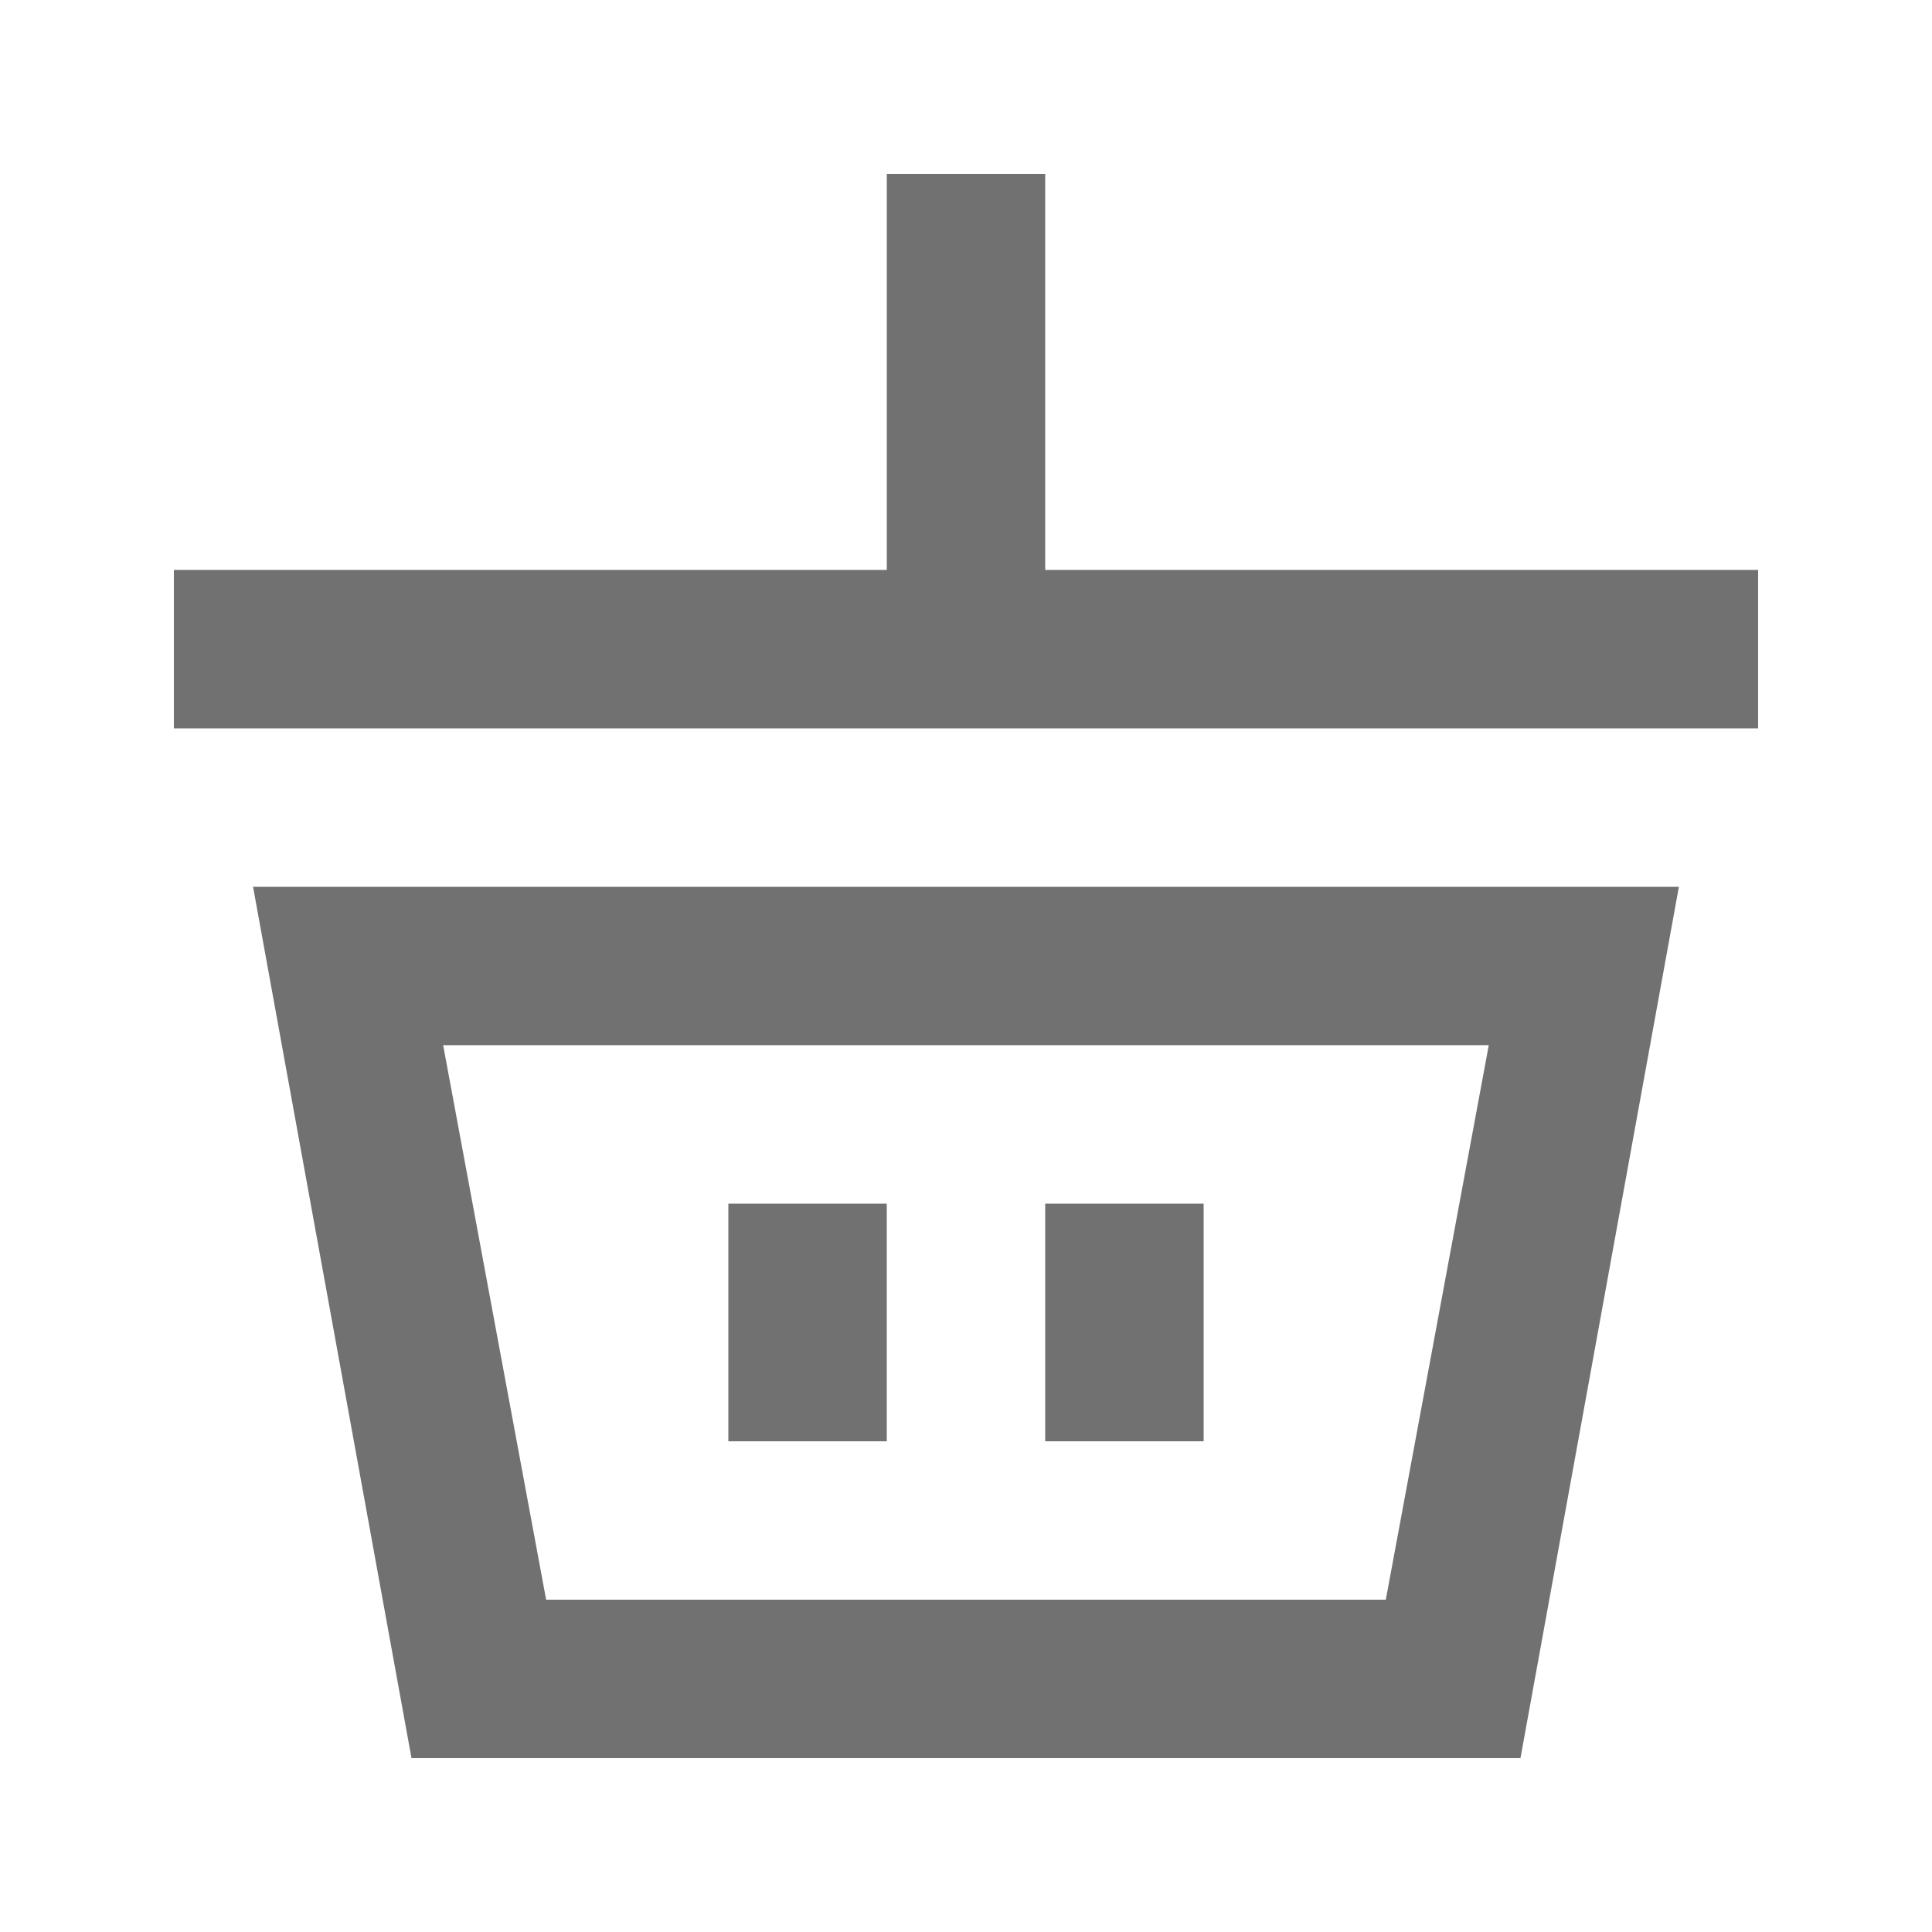 <?xml version="1.0" encoding="UTF-8"?>
<!-- Uploaded to: ICON Repo, www.svgrepo.com, Generator: ICON Repo Mixer Tools -->
<svg width="800px" height="800px" version="1.1" viewBox="144 144 512 512" xmlns="http://www.w3.org/2000/svg">
 <g fill="#717171">
  <path d="m420.99 295.04v-104.96h-41.984v104.96h-188.93v41.984h419.84v-41.984z"/>
  <path d="m253.05 609.92h293.89l41.984-230.91-377.86 0.004zm285.49-188.93-27.289 146.95-222.52-0.004-27.289-146.95z"/>
  <path d="m420.99 462.98h41.984v62.977h-41.984z"/>
  <path d="m337.02 462.98h41.984v62.977h-41.984z"/>
 </g>
</svg>